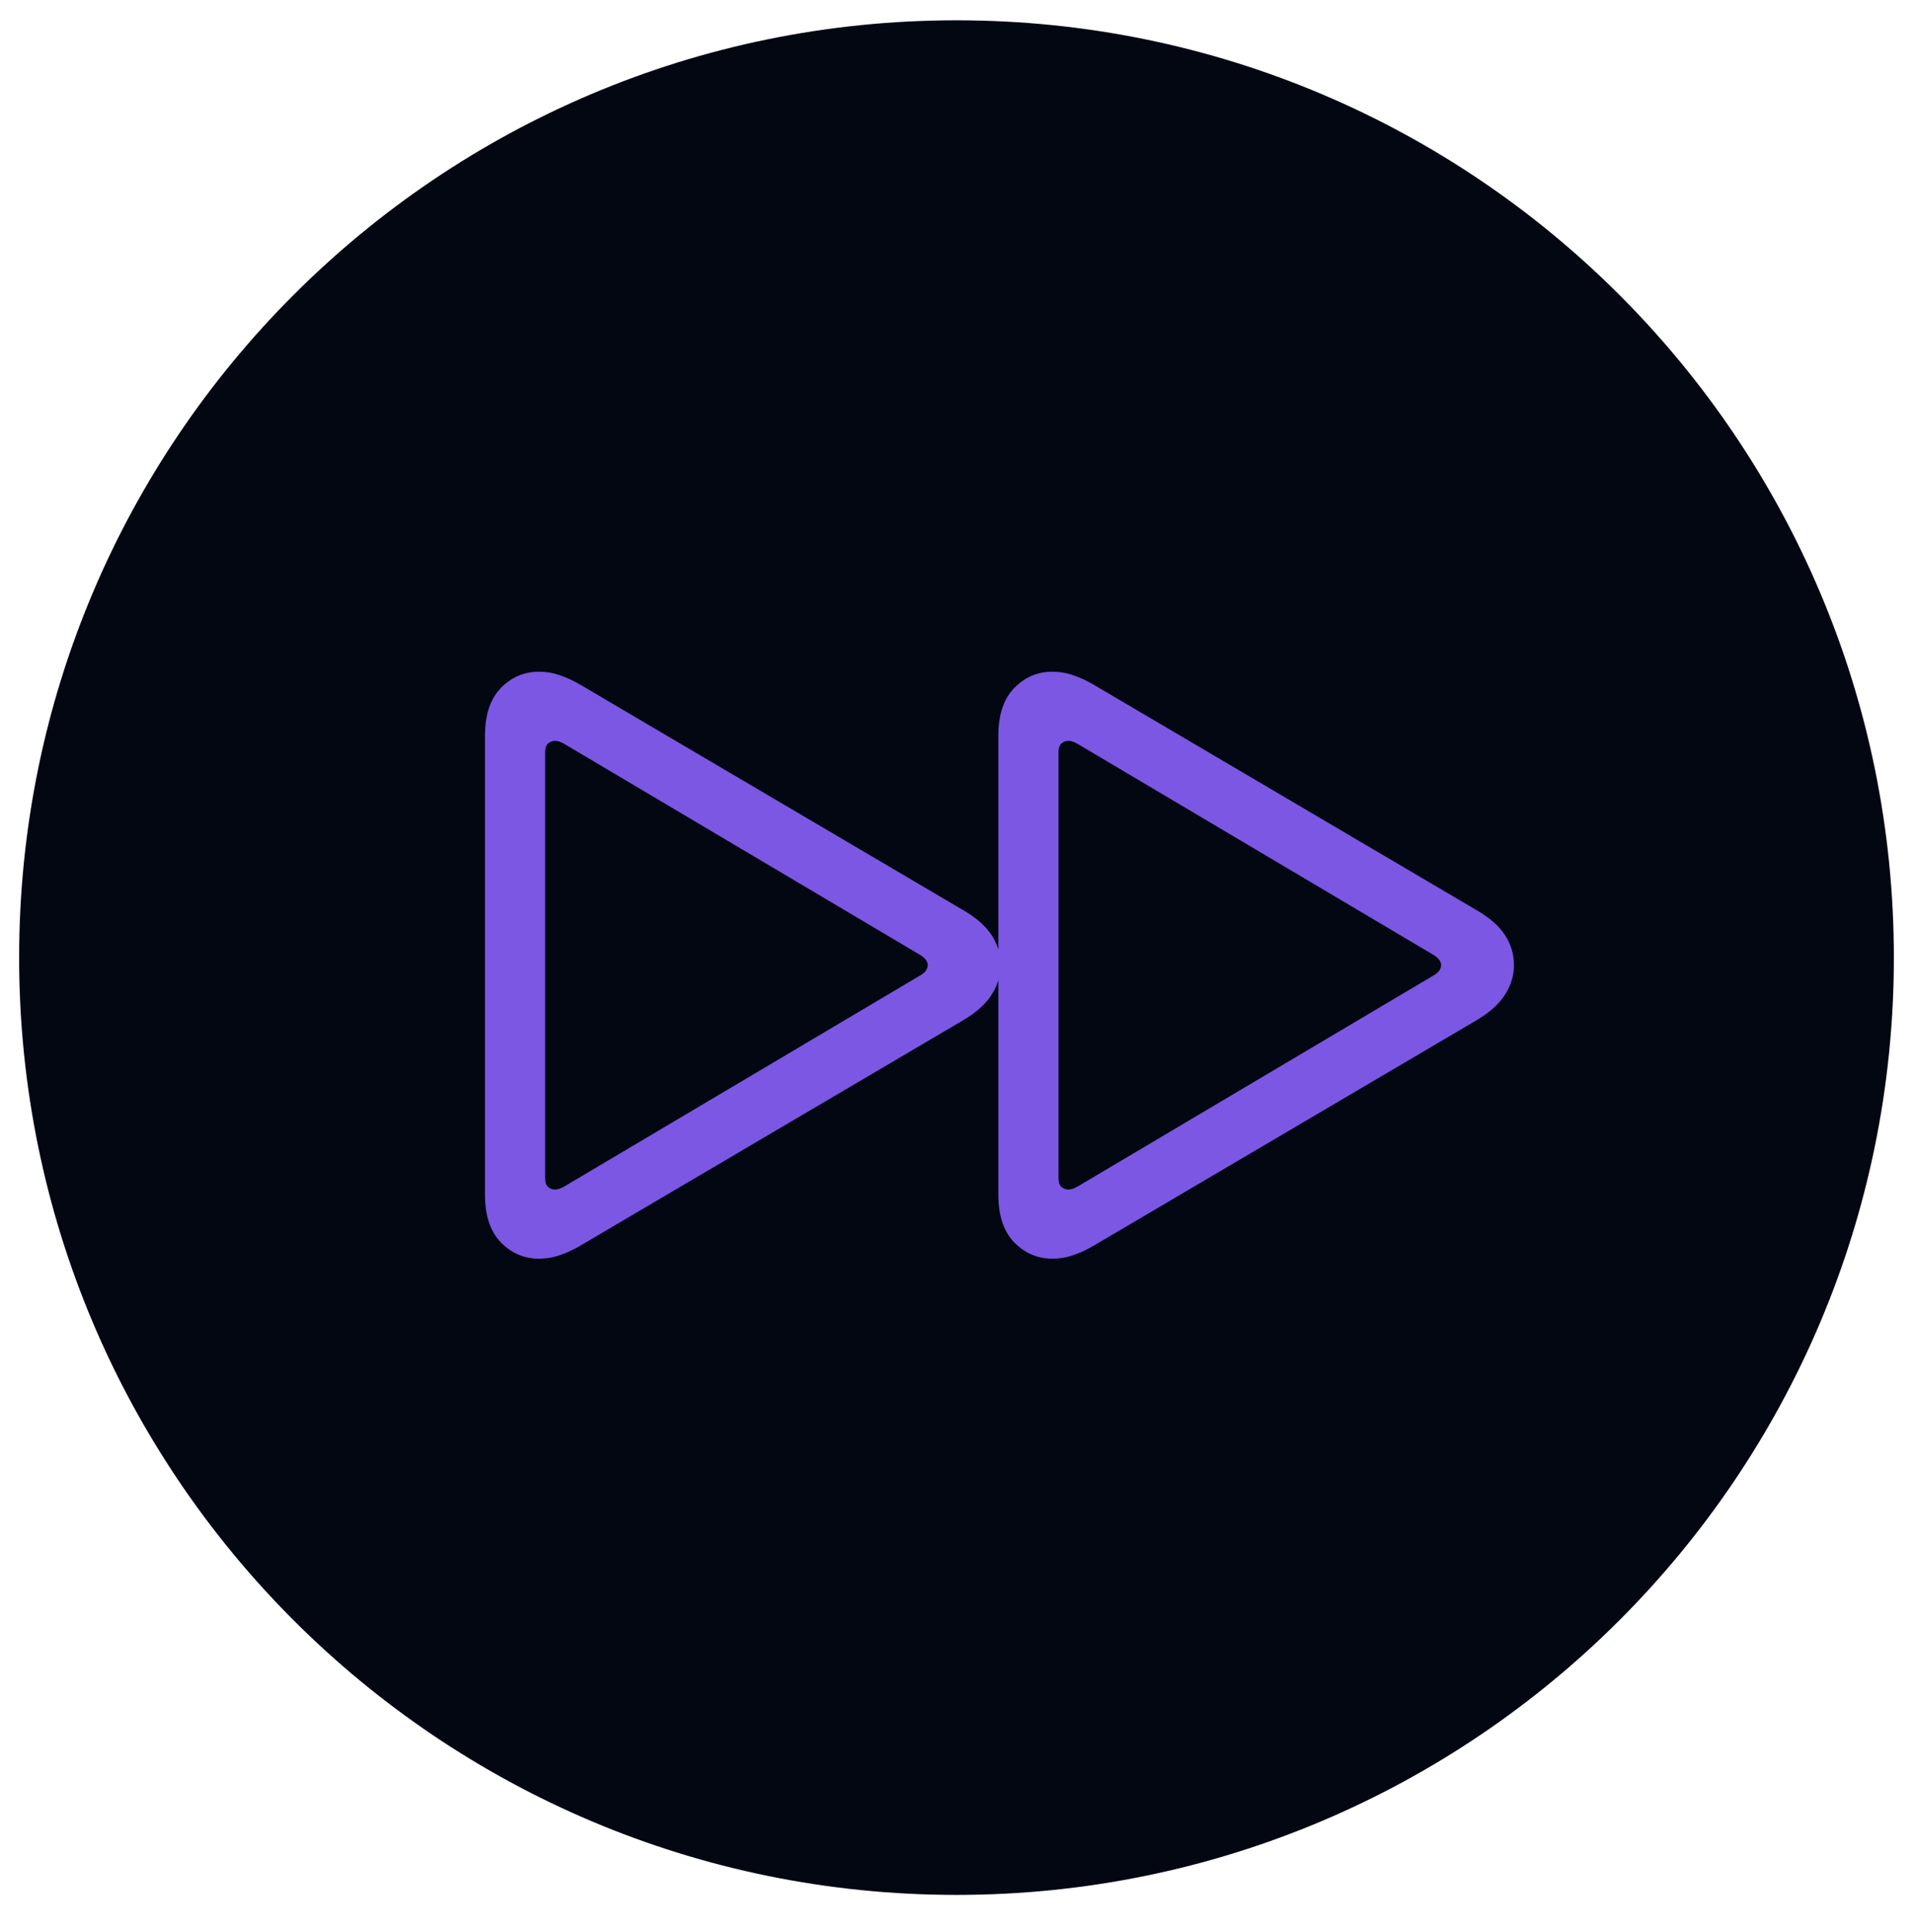 <svg width="100" height="101" viewBox="0 0 100 101" fill="none" xmlns="http://www.w3.org/2000/svg">
<path d="M50 99.061C77.062 99.061 99 77.123 99 50.06C99 22.999 77.062 1.061 50 1.061C22.938 1.061 1 22.999 1 50.06C1 77.123 22.938 99.061 50 99.061Z" fill="#030712"/>
<path d="M28.164 65.8C27.396 65.8 26.732 65.513 26.172 64.94C25.625 64.368 25.352 63.541 25.352 62.46V38.456C25.352 37.375 25.625 36.548 26.172 35.976C26.732 35.403 27.396 35.116 28.164 35.116C28.568 35.116 28.945 35.181 29.297 35.312C29.648 35.429 30.02 35.605 30.41 35.839L50.312 47.558C51.016 47.961 51.523 48.404 51.836 48.886C52.148 49.367 52.305 49.888 52.305 50.448C52.305 51.008 52.142 51.535 51.816 52.03C51.504 52.512 51.003 52.955 50.312 53.358L30.41 65.077C30.02 65.311 29.648 65.487 29.297 65.605C28.945 65.735 28.568 65.8 28.164 65.8ZM29.023 62.187C29.088 62.187 29.16 62.173 29.238 62.148C29.316 62.121 29.401 62.082 29.492 62.03L48.066 51.015C48.353 50.858 48.496 50.67 48.496 50.448C48.496 50.253 48.353 50.071 48.066 49.901L29.492 38.886C29.401 38.834 29.316 38.795 29.238 38.769C29.16 38.742 29.088 38.73 29.023 38.73C28.88 38.73 28.756 38.775 28.652 38.866C28.548 38.957 28.496 39.107 28.496 39.315V61.601C28.496 61.809 28.548 61.959 28.652 62.05C28.756 62.141 28.88 62.187 29.023 62.187ZM55 65.8C54.232 65.8 53.568 65.513 53.008 64.94C52.461 64.368 52.188 63.541 52.188 62.46V38.456C52.188 37.375 52.461 36.548 53.008 35.976C53.568 35.403 54.232 35.116 55 35.116C55.404 35.116 55.781 35.181 56.133 35.312C56.484 35.429 56.855 35.605 57.246 35.839L77.148 47.558C77.852 47.961 78.359 48.404 78.672 48.886C78.984 49.367 79.141 49.888 79.141 50.448C79.141 51.008 78.978 51.535 78.652 52.03C78.34 52.512 77.838 52.955 77.148 53.358L57.246 65.077C56.855 65.311 56.484 65.487 56.133 65.605C55.781 65.735 55.404 65.8 55 65.8ZM55.859 62.187C55.925 62.187 55.996 62.173 56.074 62.148C56.152 62.121 56.237 62.082 56.328 62.03L74.902 51.015C75.189 50.858 75.332 50.67 75.332 50.448C75.332 50.253 75.189 50.071 74.902 49.901L56.328 38.886C56.237 38.834 56.152 38.795 56.074 38.769C55.996 38.742 55.925 38.73 55.859 38.73C55.716 38.73 55.592 38.775 55.488 38.866C55.384 38.957 55.332 39.107 55.332 39.315V61.601C55.332 61.809 55.384 61.959 55.488 62.05C55.592 62.141 55.716 62.187 55.859 62.187Z" fill="#7B57E4"/>
</svg>
